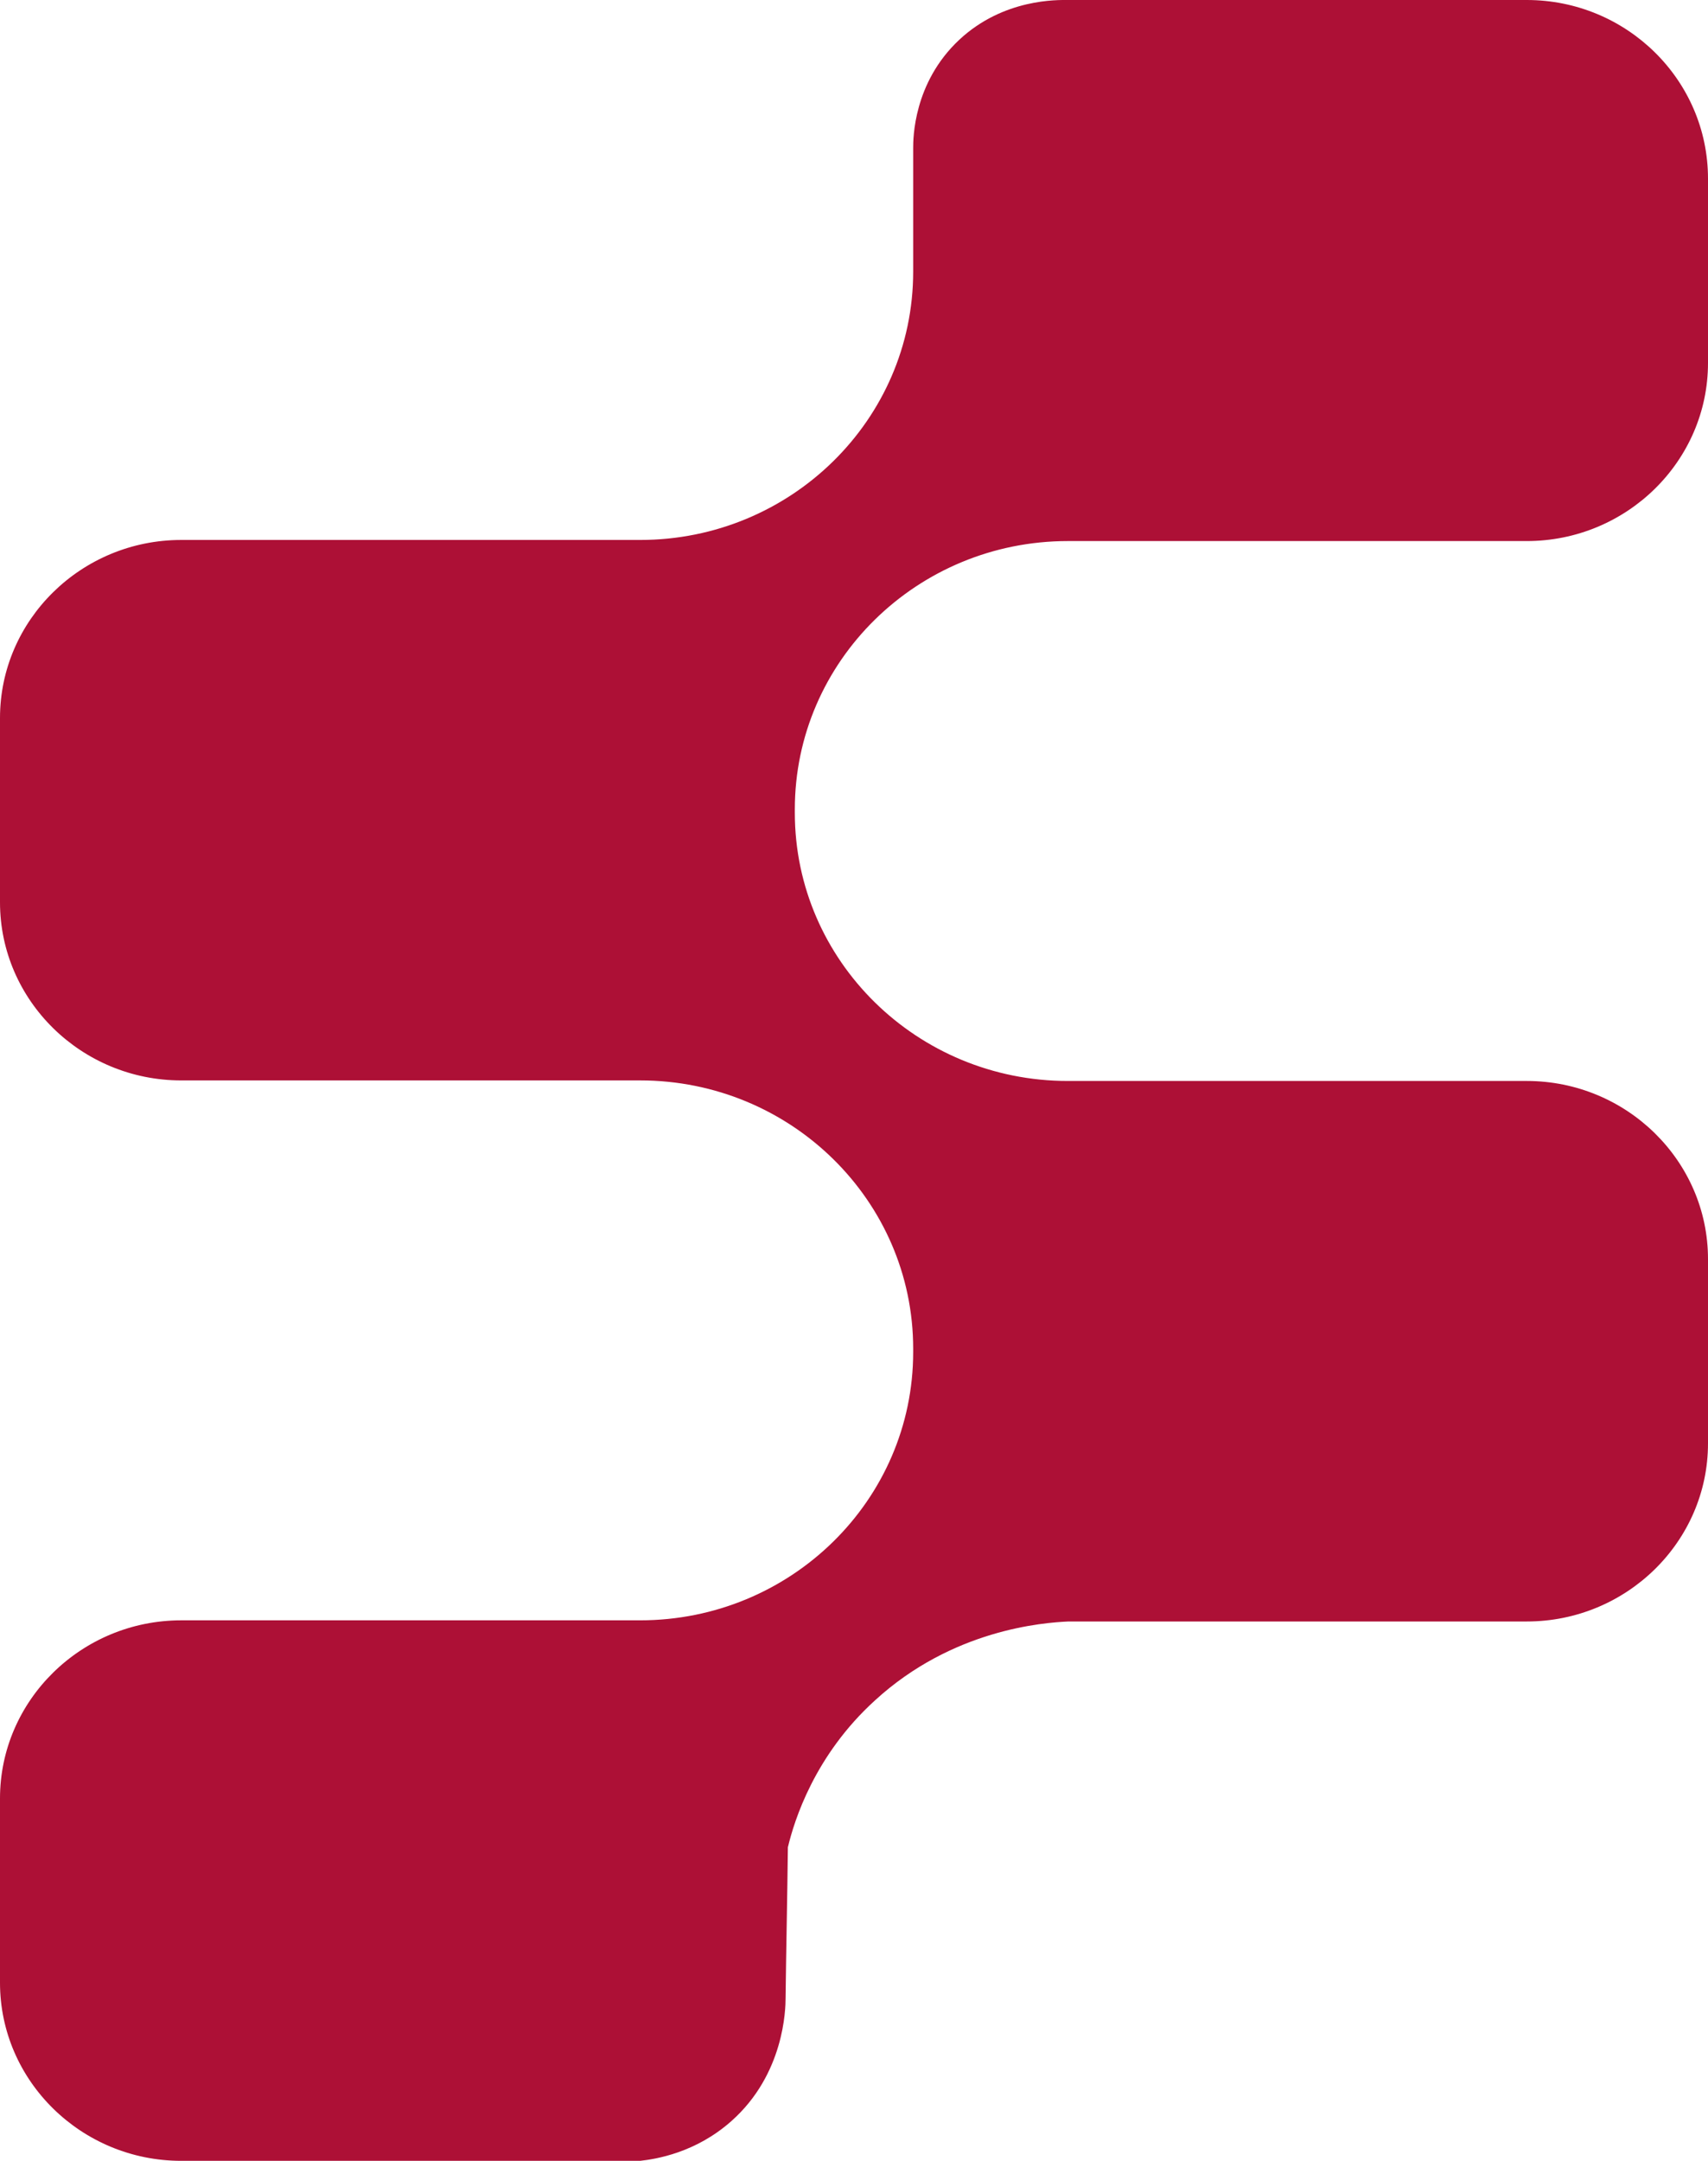<svg width="34" height="43" viewBox="0 0 34 43" fill="none" xmlns="http://www.w3.org/2000/svg">
<path d="M15.684 36.759C15.811 36.228 16.213 34.931 17.419 33.836C18.959 32.425 20.763 32.29 21.269 32.267L30.392 32.267C32.38 32.267 34 30.676 34 28.723L34 25.055C34 23.103 32.38 21.511 30.392 21.511L21.257 21.511C18.258 21.511 15.822 19.119 15.822 16.173L15.822 16.105C15.822 13.16 18.258 10.767 21.257 10.767L30.392 10.767C32.38 10.767 34 9.176 34 7.223L34 3.555C34 1.592 32.38 0 30.392 0L21.257 0C21.062 0 19.982 -0.034 19.097 0.79C18.178 1.648 18.178 2.765 18.178 2.946L18.178 5.406C18.178 8.352 15.742 10.745 12.743 10.745L3.608 10.745C1.62 10.745 -5.39216e-07 12.336 -6.24562e-07 14.288L-7.84894e-07 17.956C-8.7024e-07 19.909 1.62 21.5 3.608 21.5L12.743 21.5C15.742 21.5 18.178 23.893 18.178 26.838L18.178 26.906C18.178 29.852 15.742 32.244 12.743 32.244L3.608 32.244C1.62 32.244 -1.47901e-06 33.836 -1.56435e-06 35.788L-1.72468e-06 39.456C-1.81003e-06 41.409 1.62 43 3.608 43L12.743 43C13.053 42.966 13.846 42.842 14.558 42.21C15.615 41.273 15.638 39.975 15.638 39.761C15.65 38.756 15.673 37.741 15.684 36.736L15.684 36.759Z" fill="#AD1036"/>
</svg>
